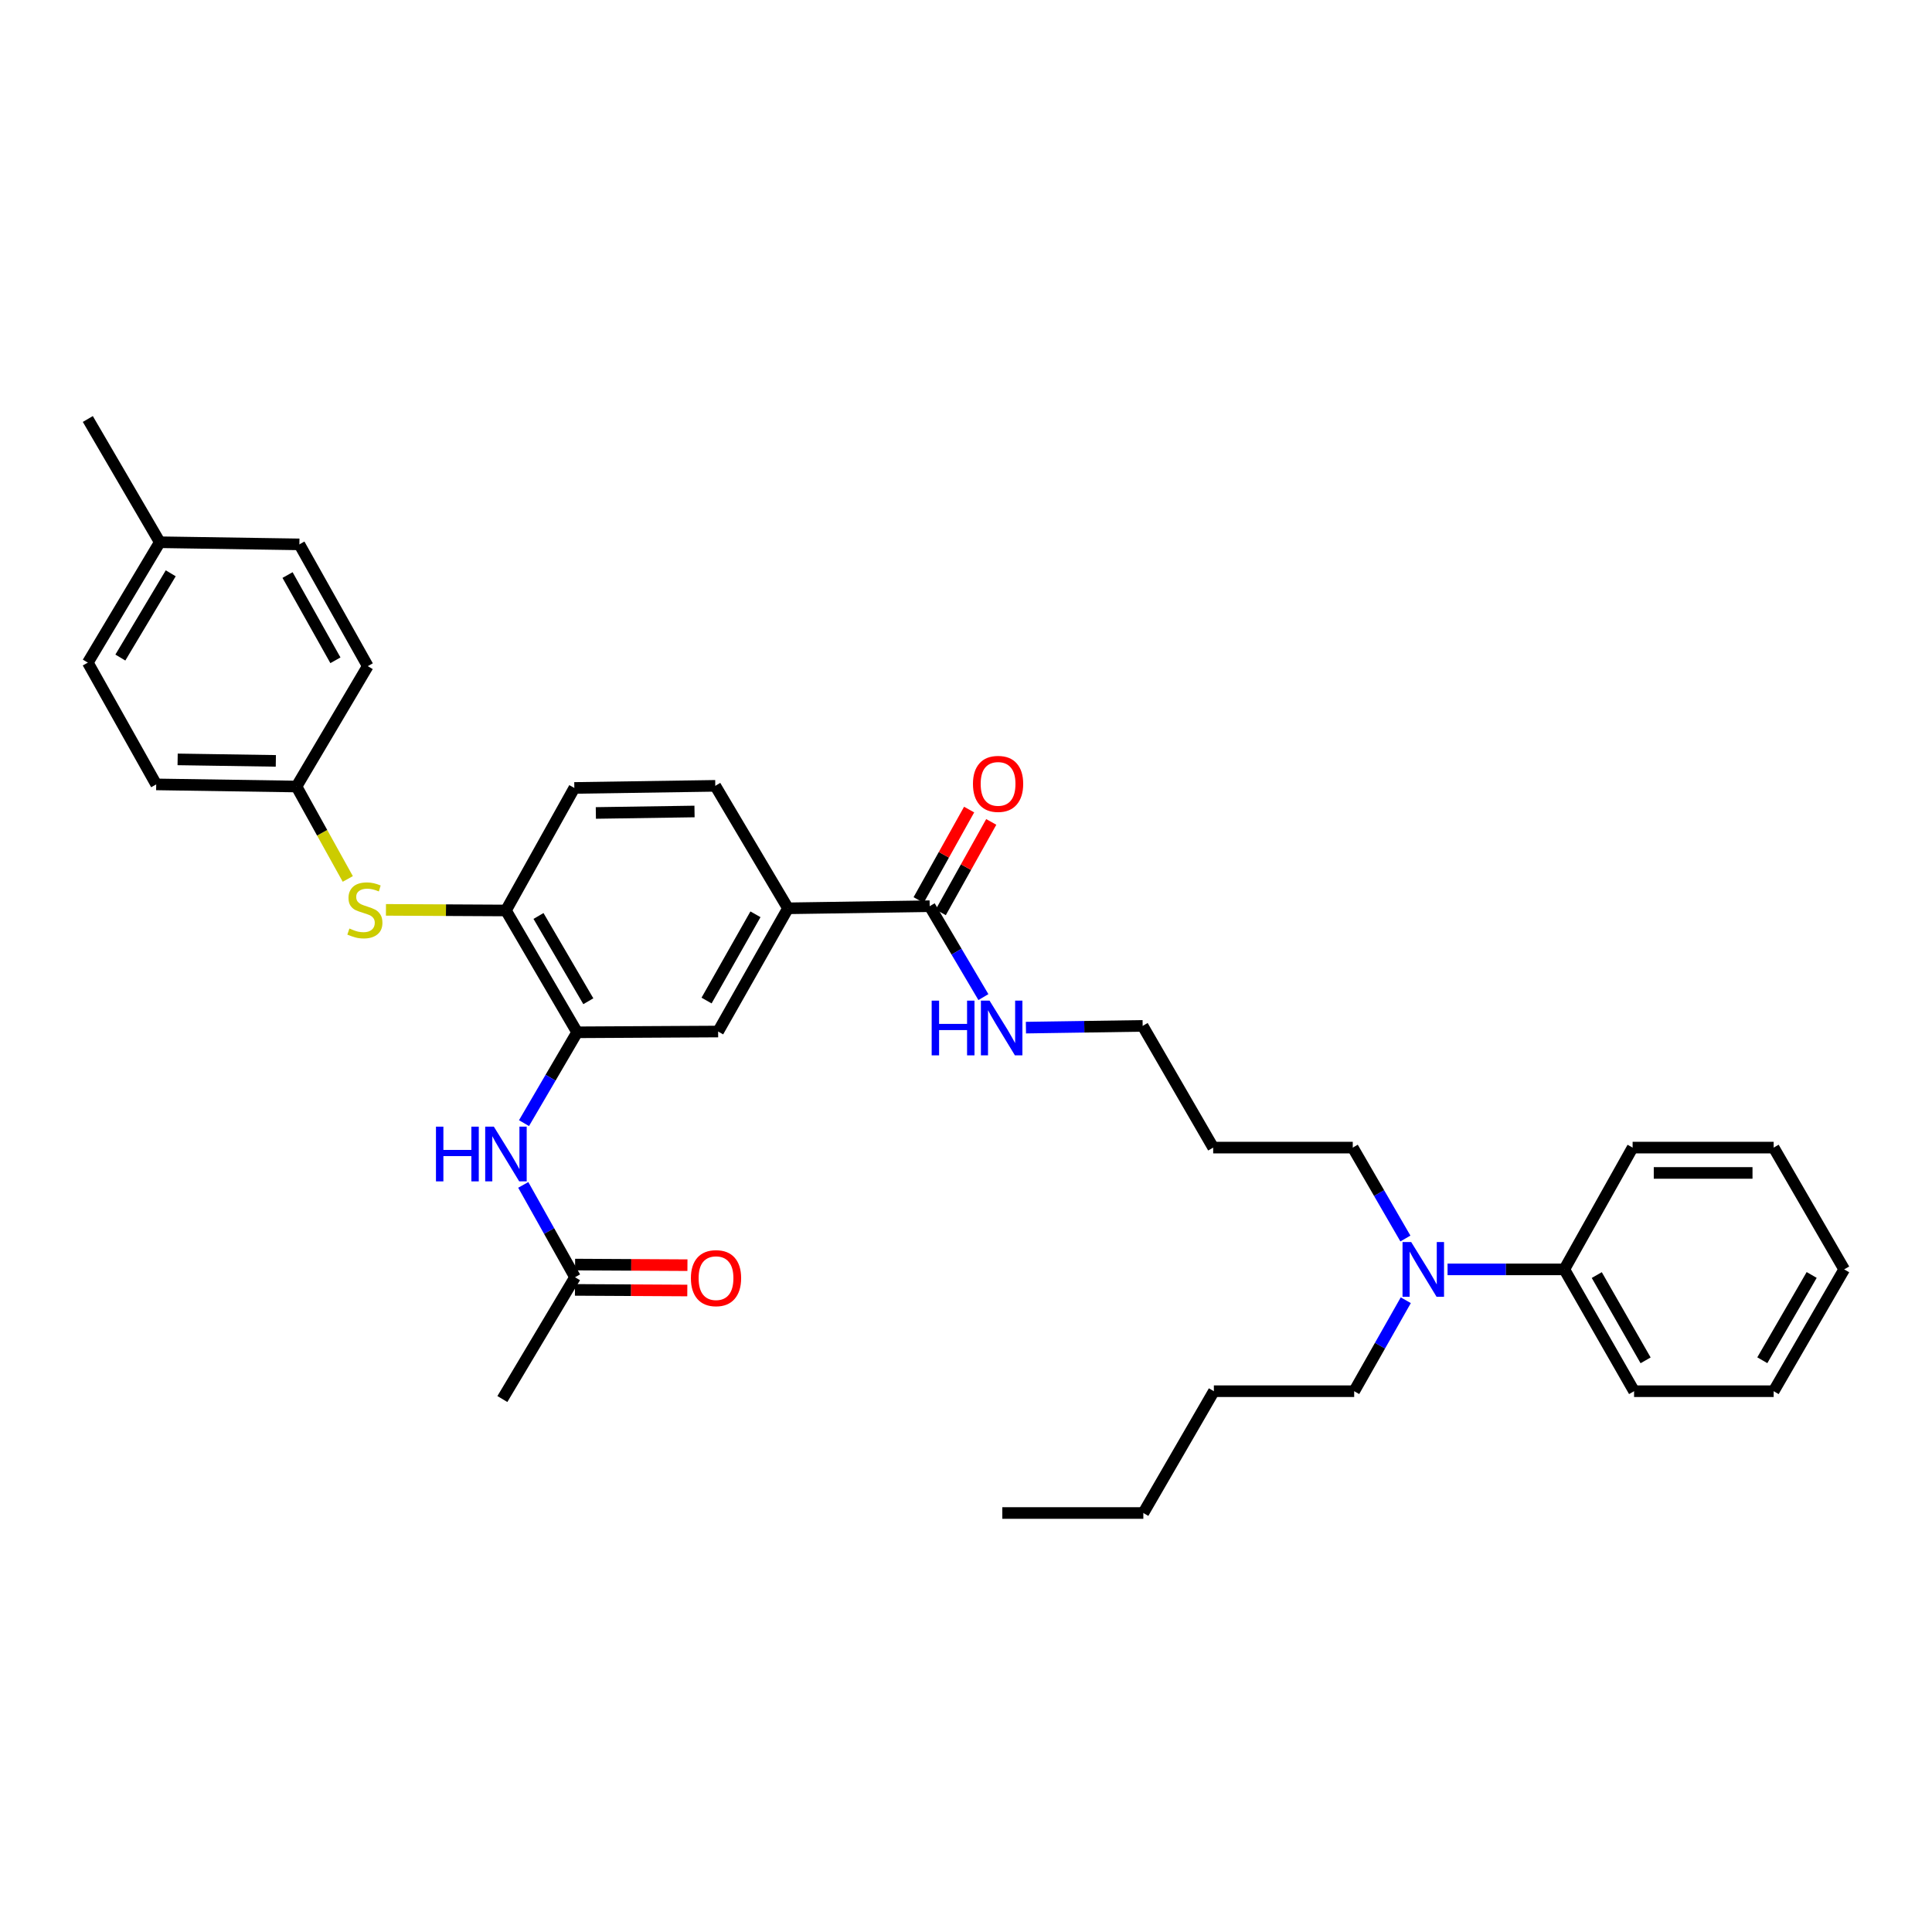 <?xml version='1.0' encoding='iso-8859-1'?>
<svg version='1.1' baseProfile='full'
              xmlns='http://www.w3.org/2000/svg'
                      xmlns:rdkit='http://www.rdkit.org/xml'
                      xmlns:xlink='http://www.w3.org/1999/xlink'
                  xml:space='preserve'
width='1000px' height='1000px' viewBox='0 0 1000 1000'>
<!-- END OF HEADER -->
<rect style='opacity:1.0;fill:#FFFFFF;stroke:none' width='1000' height='1000' x='0' y='0'> </rect>
<path class='bond-1' d='M 298.723,534.318 L 284.974,557.825' style='fill:none;fill-rule:evenodd;stroke:#000000;stroke-width:6px;stroke-linecap:butt;stroke-linejoin:miter;stroke-opacity:1' />
<path class='bond-1' d='M 284.974,557.825 L 271.226,581.332' style='fill:none;fill-rule:evenodd;stroke:#0000FF;stroke-width:6px;stroke-linecap:butt;stroke-linejoin:miter;stroke-opacity:1' />
<path class='bond-2' d='M 298.723,534.318 L 261.877,471.262' style='fill:none;fill-rule:evenodd;stroke:#000000;stroke-width:6px;stroke-linecap:butt;stroke-linejoin:miter;stroke-opacity:1' />
<path class='bond-2' d='M 304.517,518.244 L 278.725,474.105' style='fill:none;fill-rule:evenodd;stroke:#000000;stroke-width:6px;stroke-linecap:butt;stroke-linejoin:miter;stroke-opacity:1' />
<path class='bond-4' d='M 298.723,534.318 L 371.701,533.918' style='fill:none;fill-rule:evenodd;stroke:#000000;stroke-width:6px;stroke-linecap:butt;stroke-linejoin:miter;stroke-opacity:1' />
<path class='bond-0' d='M 481.205,469.047 L 407.855,470.14' style='fill:none;fill-rule:evenodd;stroke:#000000;stroke-width:6px;stroke-linecap:butt;stroke-linejoin:miter;stroke-opacity:1' />
<path class='bond-8' d='M 486.93,472.244 L 500,448.835' style='fill:none;fill-rule:evenodd;stroke:#000000;stroke-width:6px;stroke-linecap:butt;stroke-linejoin:miter;stroke-opacity:1' />
<path class='bond-8' d='M 500,448.835 L 513.071,425.427' style='fill:none;fill-rule:evenodd;stroke:#FF0000;stroke-width:6px;stroke-linecap:butt;stroke-linejoin:miter;stroke-opacity:1' />
<path class='bond-8' d='M 475.481,465.851 L 488.552,442.443' style='fill:none;fill-rule:evenodd;stroke:#000000;stroke-width:6px;stroke-linecap:butt;stroke-linejoin:miter;stroke-opacity:1' />
<path class='bond-8' d='M 488.552,442.443 L 501.622,419.034' style='fill:none;fill-rule:evenodd;stroke:#FF0000;stroke-width:6px;stroke-linecap:butt;stroke-linejoin:miter;stroke-opacity:1' />
<path class='bond-13' d='M 481.205,469.047 L 495.105,492.573' style='fill:none;fill-rule:evenodd;stroke:#000000;stroke-width:6px;stroke-linecap:butt;stroke-linejoin:miter;stroke-opacity:1' />
<path class='bond-13' d='M 495.105,492.573 L 509.005,516.099' style='fill:none;fill-rule:evenodd;stroke:#0000FF;stroke-width:6px;stroke-linecap:butt;stroke-linejoin:miter;stroke-opacity:1' />
<path class='bond-6' d='M 270.839,613.305 L 284.235,637.2' style='fill:none;fill-rule:evenodd;stroke:#0000FF;stroke-width:6px;stroke-linecap:butt;stroke-linejoin:miter;stroke-opacity:1' />
<path class='bond-6' d='M 284.235,637.2 L 297.63,661.095' style='fill:none;fill-rule:evenodd;stroke:#000000;stroke-width:6px;stroke-linecap:butt;stroke-linejoin:miter;stroke-opacity:1' />
<path class='bond-5' d='M 261.877,471.262 L 230.822,471.101' style='fill:none;fill-rule:evenodd;stroke:#000000;stroke-width:6px;stroke-linecap:butt;stroke-linejoin:miter;stroke-opacity:1' />
<path class='bond-5' d='M 230.822,471.101 L 199.767,470.94' style='fill:none;fill-rule:evenodd;stroke:#CCCC00;stroke-width:6px;stroke-linecap:butt;stroke-linejoin:miter;stroke-opacity:1' />
<path class='bond-9' d='M 261.877,471.262 L 297.273,407.841' style='fill:none;fill-rule:evenodd;stroke:#000000;stroke-width:6px;stroke-linecap:butt;stroke-linejoin:miter;stroke-opacity:1' />
<path class='bond-3' d='M 407.855,470.14 L 371.701,533.918' style='fill:none;fill-rule:evenodd;stroke:#000000;stroke-width:6px;stroke-linecap:butt;stroke-linejoin:miter;stroke-opacity:1' />
<path class='bond-3' d='M 391.025,473.24 L 365.717,517.885' style='fill:none;fill-rule:evenodd;stroke:#000000;stroke-width:6px;stroke-linecap:butt;stroke-linejoin:miter;stroke-opacity:1' />
<path class='bond-10' d='M 407.855,470.14 L 370.23,406.748' style='fill:none;fill-rule:evenodd;stroke:#000000;stroke-width:6px;stroke-linecap:butt;stroke-linejoin:miter;stroke-opacity:1' />
<path class='bond-14' d='M 180.013,454.939 L 166.739,431.022' style='fill:none;fill-rule:evenodd;stroke:#CCCC00;stroke-width:6px;stroke-linecap:butt;stroke-linejoin:miter;stroke-opacity:1' />
<path class='bond-14' d='M 166.739,431.022 L 153.465,407.105' style='fill:none;fill-rule:evenodd;stroke:#000000;stroke-width:6px;stroke-linecap:butt;stroke-linejoin:miter;stroke-opacity:1' />
<path class='bond-11' d='M 297.595,667.651 L 326.672,667.807' style='fill:none;fill-rule:evenodd;stroke:#000000;stroke-width:6px;stroke-linecap:butt;stroke-linejoin:miter;stroke-opacity:1' />
<path class='bond-11' d='M 326.672,667.807 L 355.749,667.964' style='fill:none;fill-rule:evenodd;stroke:#FF0000;stroke-width:6px;stroke-linecap:butt;stroke-linejoin:miter;stroke-opacity:1' />
<path class='bond-11' d='M 297.665,654.538 L 326.742,654.695' style='fill:none;fill-rule:evenodd;stroke:#000000;stroke-width:6px;stroke-linecap:butt;stroke-linejoin:miter;stroke-opacity:1' />
<path class='bond-11' d='M 326.742,654.695 L 355.819,654.852' style='fill:none;fill-rule:evenodd;stroke:#FF0000;stroke-width:6px;stroke-linecap:butt;stroke-linejoin:miter;stroke-opacity:1' />
<path class='bond-22' d='M 297.63,661.095 L 260.026,724.137' style='fill:none;fill-rule:evenodd;stroke:#000000;stroke-width:6px;stroke-linecap:butt;stroke-linejoin:miter;stroke-opacity:1' />
<path class='bond-7' d='M 727.434,641.049 L 713.809,617.522' style='fill:none;fill-rule:evenodd;stroke:#0000FF;stroke-width:6px;stroke-linecap:butt;stroke-linejoin:miter;stroke-opacity:1' />
<path class='bond-7' d='M 713.809,617.522 L 700.184,593.995' style='fill:none;fill-rule:evenodd;stroke:#000000;stroke-width:6px;stroke-linecap:butt;stroke-linejoin:miter;stroke-opacity:1' />
<path class='bond-12' d='M 749.253,657.03 L 779.471,657.03' style='fill:none;fill-rule:evenodd;stroke:#0000FF;stroke-width:6px;stroke-linecap:butt;stroke-linejoin:miter;stroke-opacity:1' />
<path class='bond-12' d='M 779.471,657.03 L 809.689,657.03' style='fill:none;fill-rule:evenodd;stroke:#000000;stroke-width:6px;stroke-linecap:butt;stroke-linejoin:miter;stroke-opacity:1' />
<path class='bond-24' d='M 727.628,673.002 L 714.274,696.544' style='fill:none;fill-rule:evenodd;stroke:#0000FF;stroke-width:6px;stroke-linecap:butt;stroke-linejoin:miter;stroke-opacity:1' />
<path class='bond-24' d='M 714.274,696.544 L 700.92,720.086' style='fill:none;fill-rule:evenodd;stroke:#000000;stroke-width:6px;stroke-linecap:butt;stroke-linejoin:miter;stroke-opacity:1' />
<path class='bond-34' d='M 297.273,407.841 L 370.23,406.748' style='fill:none;fill-rule:evenodd;stroke:#000000;stroke-width:6px;stroke-linecap:butt;stroke-linejoin:miter;stroke-opacity:1' />
<path class='bond-34' d='M 308.413,420.788 L 359.483,420.023' style='fill:none;fill-rule:evenodd;stroke:#000000;stroke-width:6px;stroke-linecap:butt;stroke-linejoin:miter;stroke-opacity:1' />
<path class='bond-25' d='M 809.689,657.03 L 845.799,720.086' style='fill:none;fill-rule:evenodd;stroke:#000000;stroke-width:6px;stroke-linecap:butt;stroke-linejoin:miter;stroke-opacity:1' />
<path class='bond-25' d='M 826.484,659.972 L 851.761,704.112' style='fill:none;fill-rule:evenodd;stroke:#000000;stroke-width:6px;stroke-linecap:butt;stroke-linejoin:miter;stroke-opacity:1' />
<path class='bond-26' d='M 809.689,657.03 L 845.041,593.995' style='fill:none;fill-rule:evenodd;stroke:#000000;stroke-width:6px;stroke-linecap:butt;stroke-linejoin:miter;stroke-opacity:1' />
<path class='bond-23' d='M 531.017,531.901 L 561.228,531.449' style='fill:none;fill-rule:evenodd;stroke:#0000FF;stroke-width:6px;stroke-linecap:butt;stroke-linejoin:miter;stroke-opacity:1' />
<path class='bond-23' d='M 561.228,531.449 L 591.438,530.997' style='fill:none;fill-rule:evenodd;stroke:#000000;stroke-width:6px;stroke-linecap:butt;stroke-linejoin:miter;stroke-opacity:1' />
<path class='bond-16' d='M 153.465,407.105 L 190.355,344.799' style='fill:none;fill-rule:evenodd;stroke:#000000;stroke-width:6px;stroke-linecap:butt;stroke-linejoin:miter;stroke-opacity:1' />
<path class='bond-17' d='M 153.465,407.105 L 80.851,406.005' style='fill:none;fill-rule:evenodd;stroke:#000000;stroke-width:6px;stroke-linecap:butt;stroke-linejoin:miter;stroke-opacity:1' />
<path class='bond-17' d='M 142.772,393.829 L 91.942,393.059' style='fill:none;fill-rule:evenodd;stroke:#000000;stroke-width:6px;stroke-linecap:butt;stroke-linejoin:miter;stroke-opacity:1' />
<path class='bond-15' d='M 82.701,280.664 L 45.455,342.97' style='fill:none;fill-rule:evenodd;stroke:#000000;stroke-width:6px;stroke-linecap:butt;stroke-linejoin:miter;stroke-opacity:1' />
<path class='bond-15' d='M 88.369,296.738 L 62.296,340.352' style='fill:none;fill-rule:evenodd;stroke:#000000;stroke-width:6px;stroke-linecap:butt;stroke-linejoin:miter;stroke-opacity:1' />
<path class='bond-27' d='M 82.701,280.664 L 45.455,216.872' style='fill:none;fill-rule:evenodd;stroke:#000000;stroke-width:6px;stroke-linecap:butt;stroke-linejoin:miter;stroke-opacity:1' />
<path class='bond-35' d='M 82.701,280.664 L 154.959,281.764' style='fill:none;fill-rule:evenodd;stroke:#000000;stroke-width:6px;stroke-linecap:butt;stroke-linejoin:miter;stroke-opacity:1' />
<path class='bond-19' d='M 190.355,344.799 L 154.959,281.764' style='fill:none;fill-rule:evenodd;stroke:#000000;stroke-width:6px;stroke-linecap:butt;stroke-linejoin:miter;stroke-opacity:1' />
<path class='bond-19' d='M 173.612,341.764 L 148.835,297.639' style='fill:none;fill-rule:evenodd;stroke:#000000;stroke-width:6px;stroke-linecap:butt;stroke-linejoin:miter;stroke-opacity:1' />
<path class='bond-18' d='M 80.851,406.005 L 45.455,342.97' style='fill:none;fill-rule:evenodd;stroke:#000000;stroke-width:6px;stroke-linecap:butt;stroke-linejoin:miter;stroke-opacity:1' />
<path class='bond-20' d='M 627.942,593.995 L 591.438,530.997' style='fill:none;fill-rule:evenodd;stroke:#000000;stroke-width:6px;stroke-linecap:butt;stroke-linejoin:miter;stroke-opacity:1' />
<path class='bond-21' d='M 627.942,593.995 L 700.184,593.995' style='fill:none;fill-rule:evenodd;stroke:#000000;stroke-width:6px;stroke-linecap:butt;stroke-linejoin:miter;stroke-opacity:1' />
<path class='bond-28' d='M 700.92,720.086 L 628.299,720.086' style='fill:none;fill-rule:evenodd;stroke:#000000;stroke-width:6px;stroke-linecap:butt;stroke-linejoin:miter;stroke-opacity:1' />
<path class='bond-32' d='M 845.799,720.086 L 918.042,720.086' style='fill:none;fill-rule:evenodd;stroke:#000000;stroke-width:6px;stroke-linecap:butt;stroke-linejoin:miter;stroke-opacity:1' />
<path class='bond-31' d='M 845.041,593.995 L 918.042,593.995' style='fill:none;fill-rule:evenodd;stroke:#000000;stroke-width:6px;stroke-linecap:butt;stroke-linejoin:miter;stroke-opacity:1' />
<path class='bond-31' d='M 855.991,607.107 L 907.092,607.107' style='fill:none;fill-rule:evenodd;stroke:#000000;stroke-width:6px;stroke-linecap:butt;stroke-linejoin:miter;stroke-opacity:1' />
<path class='bond-29' d='M 628.299,720.086 L 591.788,783.128' style='fill:none;fill-rule:evenodd;stroke:#000000;stroke-width:6px;stroke-linecap:butt;stroke-linejoin:miter;stroke-opacity:1' />
<path class='bond-30' d='M 591.788,783.128 L 518.795,783.128' style='fill:none;fill-rule:evenodd;stroke:#000000;stroke-width:6px;stroke-linecap:butt;stroke-linejoin:miter;stroke-opacity:1' />
<path class='bond-33' d='M 918.042,593.995 L 954.545,657.03' style='fill:none;fill-rule:evenodd;stroke:#000000;stroke-width:6px;stroke-linecap:butt;stroke-linejoin:miter;stroke-opacity:1' />
<path class='bond-36' d='M 918.042,720.086 L 954.545,657.03' style='fill:none;fill-rule:evenodd;stroke:#000000;stroke-width:6px;stroke-linecap:butt;stroke-linejoin:miter;stroke-opacity:1' />
<path class='bond-36' d='M 912.169,704.058 L 937.722,659.919' style='fill:none;fill-rule:evenodd;stroke:#000000;stroke-width:6px;stroke-linecap:butt;stroke-linejoin:miter;stroke-opacity:1' />
<path  class='atom-2' d='M 225.657 583.157
L 229.497 583.157
L 229.497 595.197
L 243.977 595.197
L 243.977 583.157
L 247.817 583.157
L 247.817 611.477
L 243.977 611.477
L 243.977 598.397
L 229.497 598.397
L 229.497 611.477
L 225.657 611.477
L 225.657 583.157
' fill='#0000FF'/>
<path  class='atom-2' d='M 255.617 583.157
L 264.897 598.157
Q 265.817 599.637, 267.297 602.317
Q 268.777 604.997, 268.857 605.157
L 268.857 583.157
L 272.617 583.157
L 272.617 611.477
L 268.737 611.477
L 258.777 595.077
Q 257.617 593.157, 256.377 590.957
Q 255.177 588.757, 254.817 588.077
L 254.817 611.477
L 251.137 611.477
L 251.137 583.157
L 255.617 583.157
' fill='#0000FF'/>
<path  class='atom-6' d='M 180.862 480.603
Q 181.182 480.723, 182.502 481.283
Q 183.822 481.843, 185.262 482.203
Q 186.742 482.523, 188.182 482.523
Q 190.862 482.523, 192.422 481.243
Q 193.982 479.923, 193.982 477.643
Q 193.982 476.083, 193.182 475.123
Q 192.422 474.163, 191.222 473.643
Q 190.022 473.123, 188.022 472.523
Q 185.502 471.763, 183.982 471.043
Q 182.502 470.323, 181.422 468.803
Q 180.382 467.283, 180.382 464.723
Q 180.382 461.163, 182.782 458.963
Q 185.222 456.763, 190.022 456.763
Q 193.302 456.763, 197.022 458.323
L 196.102 461.403
Q 192.702 460.003, 190.142 460.003
Q 187.382 460.003, 185.862 461.163
Q 184.342 462.283, 184.382 464.243
Q 184.382 465.763, 185.142 466.683
Q 185.942 467.603, 187.062 468.123
Q 188.222 468.643, 190.142 469.243
Q 192.702 470.043, 194.222 470.843
Q 195.742 471.643, 196.822 473.283
Q 197.942 474.883, 197.942 477.643
Q 197.942 481.563, 195.302 483.683
Q 192.702 485.763, 188.342 485.763
Q 185.822 485.763, 183.902 485.203
Q 182.022 484.683, 179.782 483.763
L 180.862 480.603
' fill='#CCCC00'/>
<path  class='atom-8' d='M 730.428 642.87
L 739.708 657.87
Q 740.628 659.35, 742.108 662.03
Q 743.588 664.71, 743.668 664.87
L 743.668 642.87
L 747.428 642.87
L 747.428 671.19
L 743.548 671.19
L 733.588 654.79
Q 732.428 652.87, 731.188 650.67
Q 729.988 648.47, 729.628 647.79
L 729.628 671.19
L 725.948 671.19
L 725.948 642.87
L 730.428 642.87
' fill='#0000FF'/>
<path  class='atom-9' d='M 503.602 405.735
Q 503.602 398.935, 506.962 395.135
Q 510.322 391.335, 516.602 391.335
Q 522.882 391.335, 526.242 395.135
Q 529.602 398.935, 529.602 405.735
Q 529.602 412.615, 526.202 416.535
Q 522.802 420.415, 516.602 420.415
Q 510.362 420.415, 506.962 416.535
Q 503.602 412.655, 503.602 405.735
M 516.602 417.215
Q 520.922 417.215, 523.242 414.335
Q 525.602 411.415, 525.602 405.735
Q 525.602 400.175, 523.242 397.375
Q 520.922 394.535, 516.602 394.535
Q 512.282 394.535, 509.922 397.335
Q 507.602 400.135, 507.602 405.735
Q 507.602 411.455, 509.922 414.335
Q 512.282 417.215, 516.602 417.215
' fill='#FF0000'/>
<path  class='atom-12' d='M 357.609 661.568
Q 357.609 654.768, 360.969 650.968
Q 364.329 647.168, 370.609 647.168
Q 376.889 647.168, 380.249 650.968
Q 383.609 654.768, 383.609 661.568
Q 383.609 668.448, 380.209 672.368
Q 376.809 676.248, 370.609 676.248
Q 364.369 676.248, 360.969 672.368
Q 357.609 668.488, 357.609 661.568
M 370.609 673.048
Q 374.929 673.048, 377.249 670.168
Q 379.609 667.248, 379.609 661.568
Q 379.609 656.008, 377.249 653.208
Q 374.929 650.368, 370.609 650.368
Q 366.289 650.368, 363.929 653.168
Q 361.609 655.968, 361.609 661.568
Q 361.609 667.288, 363.929 670.168
Q 366.289 673.048, 370.609 673.048
' fill='#FF0000'/>
<path  class='atom-14' d='M 482.232 517.929
L 486.072 517.929
L 486.072 529.969
L 500.552 529.969
L 500.552 517.929
L 504.392 517.929
L 504.392 546.249
L 500.552 546.249
L 500.552 533.169
L 486.072 533.169
L 486.072 546.249
L 482.232 546.249
L 482.232 517.929
' fill='#0000FF'/>
<path  class='atom-14' d='M 512.192 517.929
L 521.472 532.929
Q 522.392 534.409, 523.872 537.089
Q 525.352 539.769, 525.432 539.929
L 525.432 517.929
L 529.192 517.929
L 529.192 546.249
L 525.312 546.249
L 515.352 529.849
Q 514.192 527.929, 512.952 525.729
Q 511.752 523.529, 511.392 522.849
L 511.392 546.249
L 507.712 546.249
L 507.712 517.929
L 512.192 517.929
' fill='#0000FF'/>
</svg>
